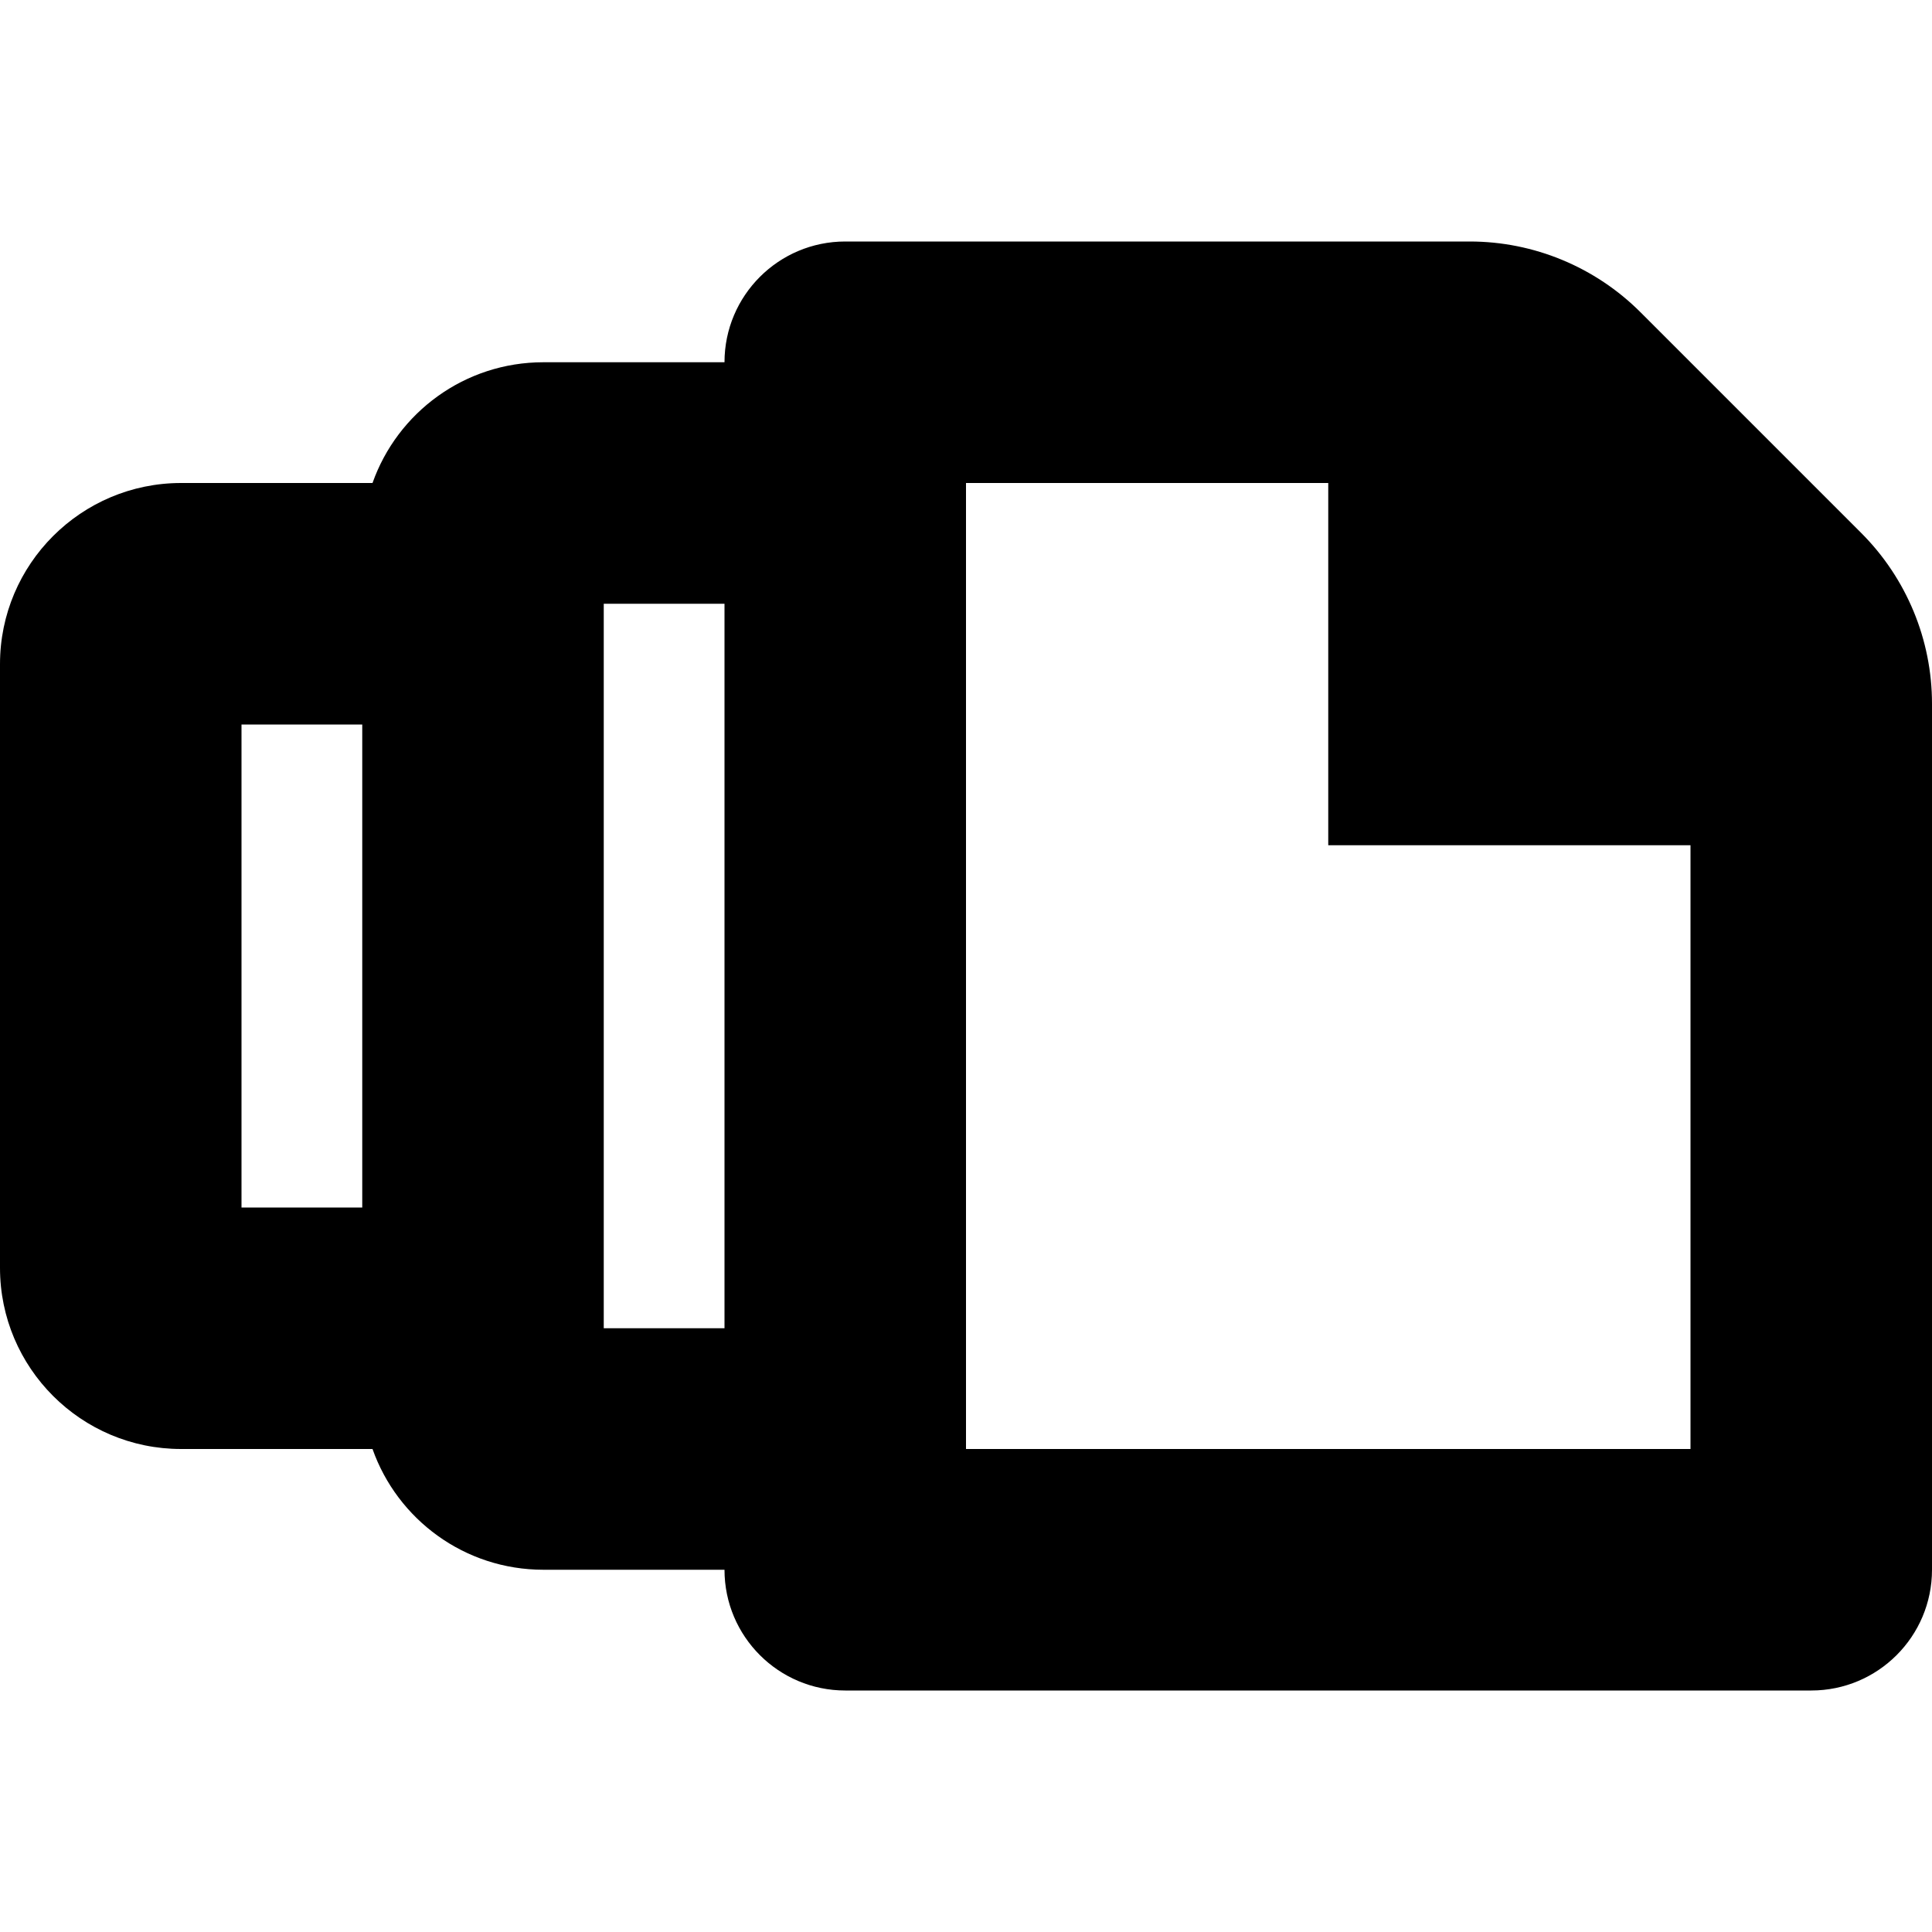 <svg xmlns="http://www.w3.org/2000/svg" width="16" height="16" viewBox="0 0 16 16">
  <path fill="#000000" fill-rule="evenodd" d="M6,3 C6,2.448 6.448,2 7,2 L12.172,2 C12.702,2 13.211,2.211 13.586,2.586 L15.414,4.414 C15.789,4.789 16,5.298 16,5.828 L16,13 C16,13.552 15.552,14 15,14 L7,14 C6.448,14 6,13.552 6,13 L4.5,13 C3.847,13 3.291,12.583 3.085,12 L1.5,12 C0.672,12 0,11.328 0,10.5 L0,5.5 C0,4.672 0.672,4 1.5,4 L3.085,4 C3.291,3.417 3.847,3 4.5,3 L6,3 Z M14,7 L14,12 L8,12 L8,4 L11,4 L11,7 L14,7 Z M3,6 L3,10 L2,10 L2,6 L3,6 Z M5,11 L6,11 L6,5 L5,5 L5,11 Z"/>
</svg>
